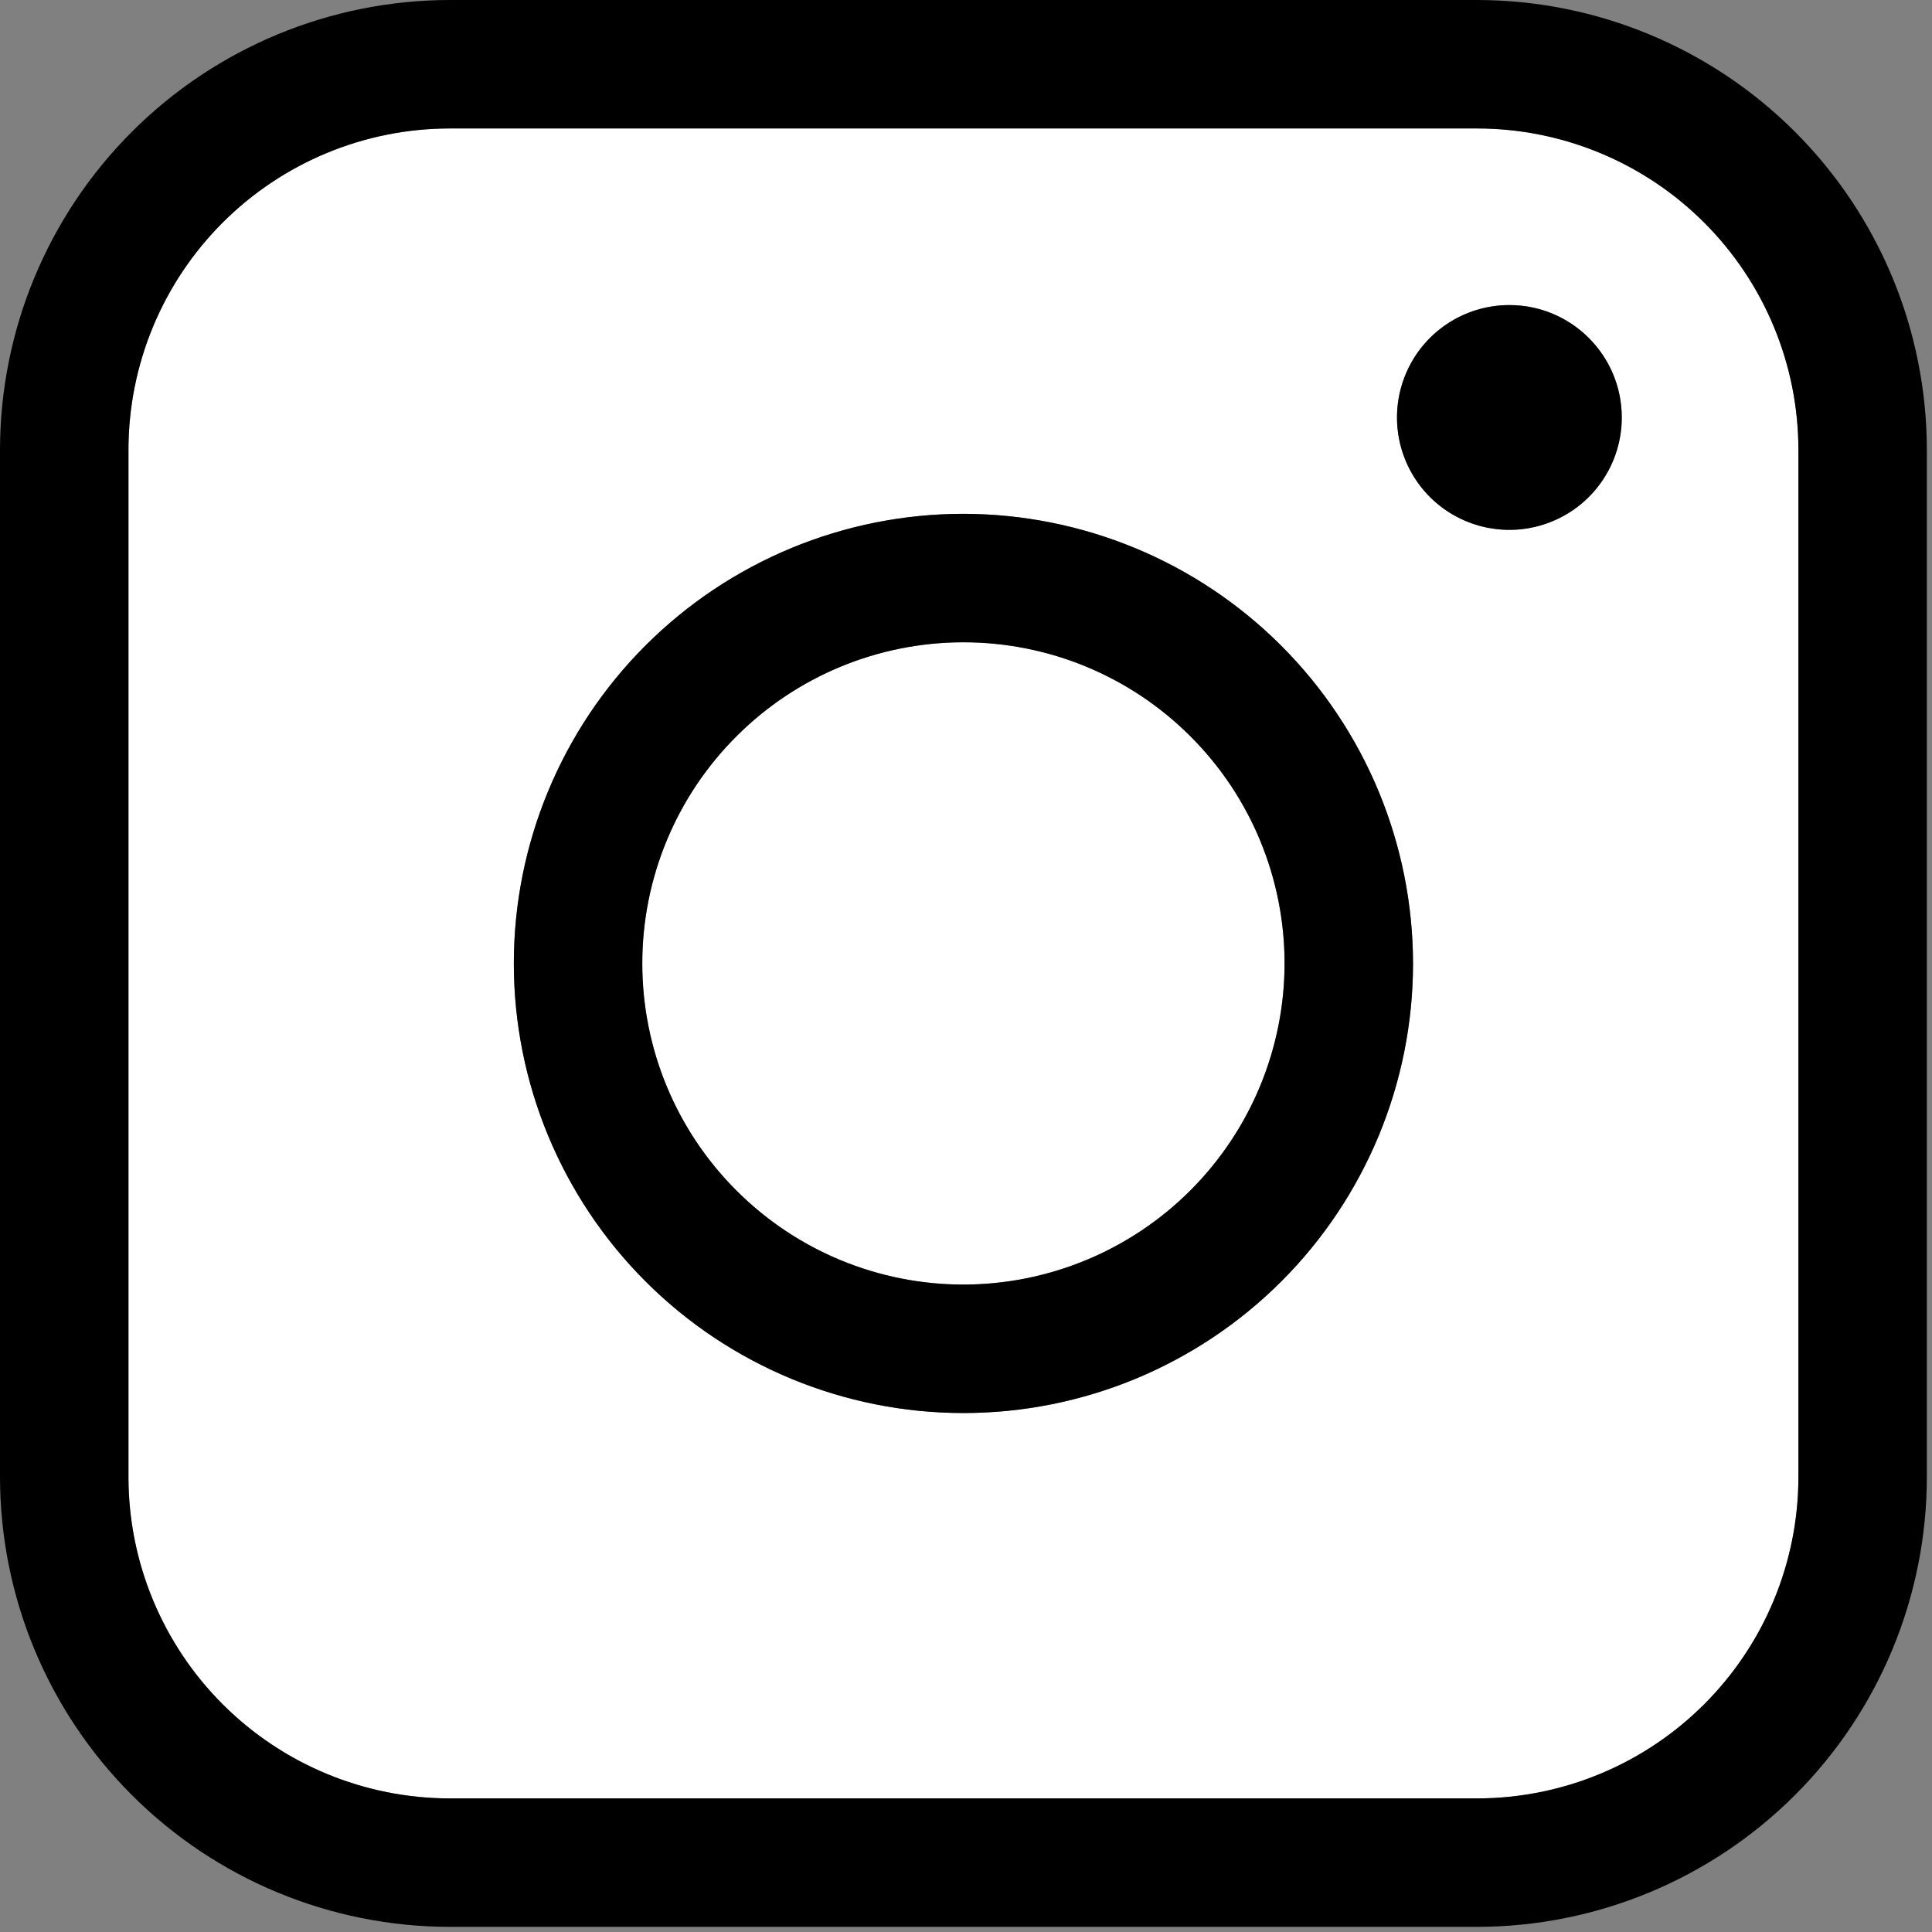 <?xml version="1.0" encoding="UTF-8" standalone="no"?>
<!DOCTYPE svg PUBLIC "-//W3C//DTD SVG 1.1//EN" "http://www.w3.org/Graphics/SVG/1.1/DTD/svg11.dtd">
<svg width="94px" height="94px" version="1.1" xmlns="http://www.w3.org/2000/svg" xmlns:xlink="http://www.w3.org/1999/xlink" xml:space="preserve" xmlns:serif="http://www.serif.com/" style="fill-rule:evenodd;clip-rule:evenodd;stroke-linejoin:round;stroke-miterlimit:2;">
    <rect width="100%" height="100%" fill="#808080" stroke="none"/>
    <g transform="matrix(1,0,0,1,-8.125,-9.985)">
        <g transform="matrix(1,0,0,1,0,-3.14)">
            <path d="M55,75.625C50.856,75.625 46.883,73.981 43.953,71.047C41.019,68.117 39.375,64.145 39.375,60C39.375,55.855 41.019,51.883 43.953,48.953C46.883,46.019 50.855,44.375 55,44.375C59.145,44.375 63.117,46.019 66.047,48.953C68.981,51.883 70.625,55.855 70.625,60C70.621,64.141 68.973,68.113 66.043,71.043C63.113,73.973 59.141,75.621 55,75.625Z" style="fill:white;"/>
            <path d="M95.625,85C95.621,89.141 93.973,93.113 91.043,96.043C88.113,98.973 84.141,100.621 80,100.625L30,100.625C25.859,100.621 21.887,98.973 18.957,96.043C16.027,93.113 14.379,89.141 14.375,85L14.375,35C14.379,30.859 16.027,26.887 18.957,23.957C21.887,21.027 25.859,19.379 30,19.375L80,19.375C84.141,19.379 88.113,21.027 91.043,23.957C93.973,26.887 95.621,30.859 95.625,35L95.625,85ZM55,38.125C49.199,38.125 43.633,40.43 39.531,44.531C35.429,48.633 33.125,54.199 33.125,60C33.125,65.801 35.43,71.367 39.531,75.469C43.632,79.571 49.199,81.875 55,81.875C60.801,81.875 66.367,79.571 70.469,75.469C74.571,71.368 76.875,65.801 76.875,60C76.867,54.199 74.563,48.641 70.461,44.539C66.36,40.438 60.801,38.133 55,38.125ZM87.031,33.437C87.031,30.417 84.582,27.968 81.562,27.968C79.351,27.968 77.355,29.3 76.512,31.343C75.664,33.386 76.133,35.742 77.695,37.304C79.258,38.867 81.613,39.335 83.656,38.488C85.699,37.644 87.031,35.648 87.031,33.437Z" style="fill:white;"/>
            <g transform="matrix(1,0,0,1,5,10)">
                <path d="M75,3.125L25,3.125C19.199,3.133 13.641,5.438 9.539,9.539C5.437,13.641 3.133,19.199 3.125,25L3.125,75C3.133,80.801 5.437,86.359 9.539,90.461C13.641,94.563 19.199,96.867 25,96.875L75,96.875C80.801,96.867 86.359,94.563 90.461,90.461C94.563,86.36 96.867,80.801 96.875,75L96.875,25C96.867,19.199 94.563,13.641 90.461,9.539C86.359,5.438 80.801,3.133 75,3.125ZM90.625,75C90.621,79.141 88.973,83.113 86.043,86.043C83.113,88.973 79.141,90.621 75,90.625L25,90.625C20.859,90.621 16.887,88.973 13.957,86.043C11.027,83.113 9.379,79.141 9.375,75L9.375,25C9.379,20.859 11.027,16.887 13.957,13.957C16.887,11.027 20.859,9.379 25,9.375L75,9.375C79.141,9.379 83.113,11.027 86.043,13.957C88.973,16.887 90.621,20.859 90.625,25L90.625,75ZM50,28.125C44.199,28.125 38.633,30.43 34.531,34.531C30.429,38.633 28.125,44.199 28.125,50C28.125,55.801 30.43,61.367 34.531,65.469C38.632,69.571 44.199,71.875 50,71.875C55.801,71.875 61.367,69.571 65.469,65.469C69.571,61.368 71.875,55.801 71.875,50C71.867,44.199 69.563,38.641 65.461,34.539C61.359,30.438 55.801,28.133 50,28.125L50,28.125ZM50,65.625C45.856,65.625 41.883,63.981 38.953,61.047C36.019,58.117 34.375,54.145 34.375,50C34.375,45.855 36.019,41.883 38.953,38.953C41.883,36.019 45.855,34.375 50,34.375C54.145,34.375 58.117,36.019 61.047,38.953C63.981,41.883 65.625,45.855 65.625,50C65.621,54.14 63.973,58.113 61.043,61.043C58.113,63.973 54.141,65.621 50,65.625L50,65.625ZM82.031,23.437C82.031,25.648 80.699,27.644 78.656,28.488C76.613,29.335 74.258,28.867 72.695,27.304C71.133,25.742 70.664,23.386 71.512,21.343C72.355,19.3 74.351,17.968 76.562,17.968C79.582,17.968 82.031,20.418 82.031,23.437L82.031,23.437Z" style="fill-rule:nonzero;"/>
            </g>
        </g>
    </g>
</svg>